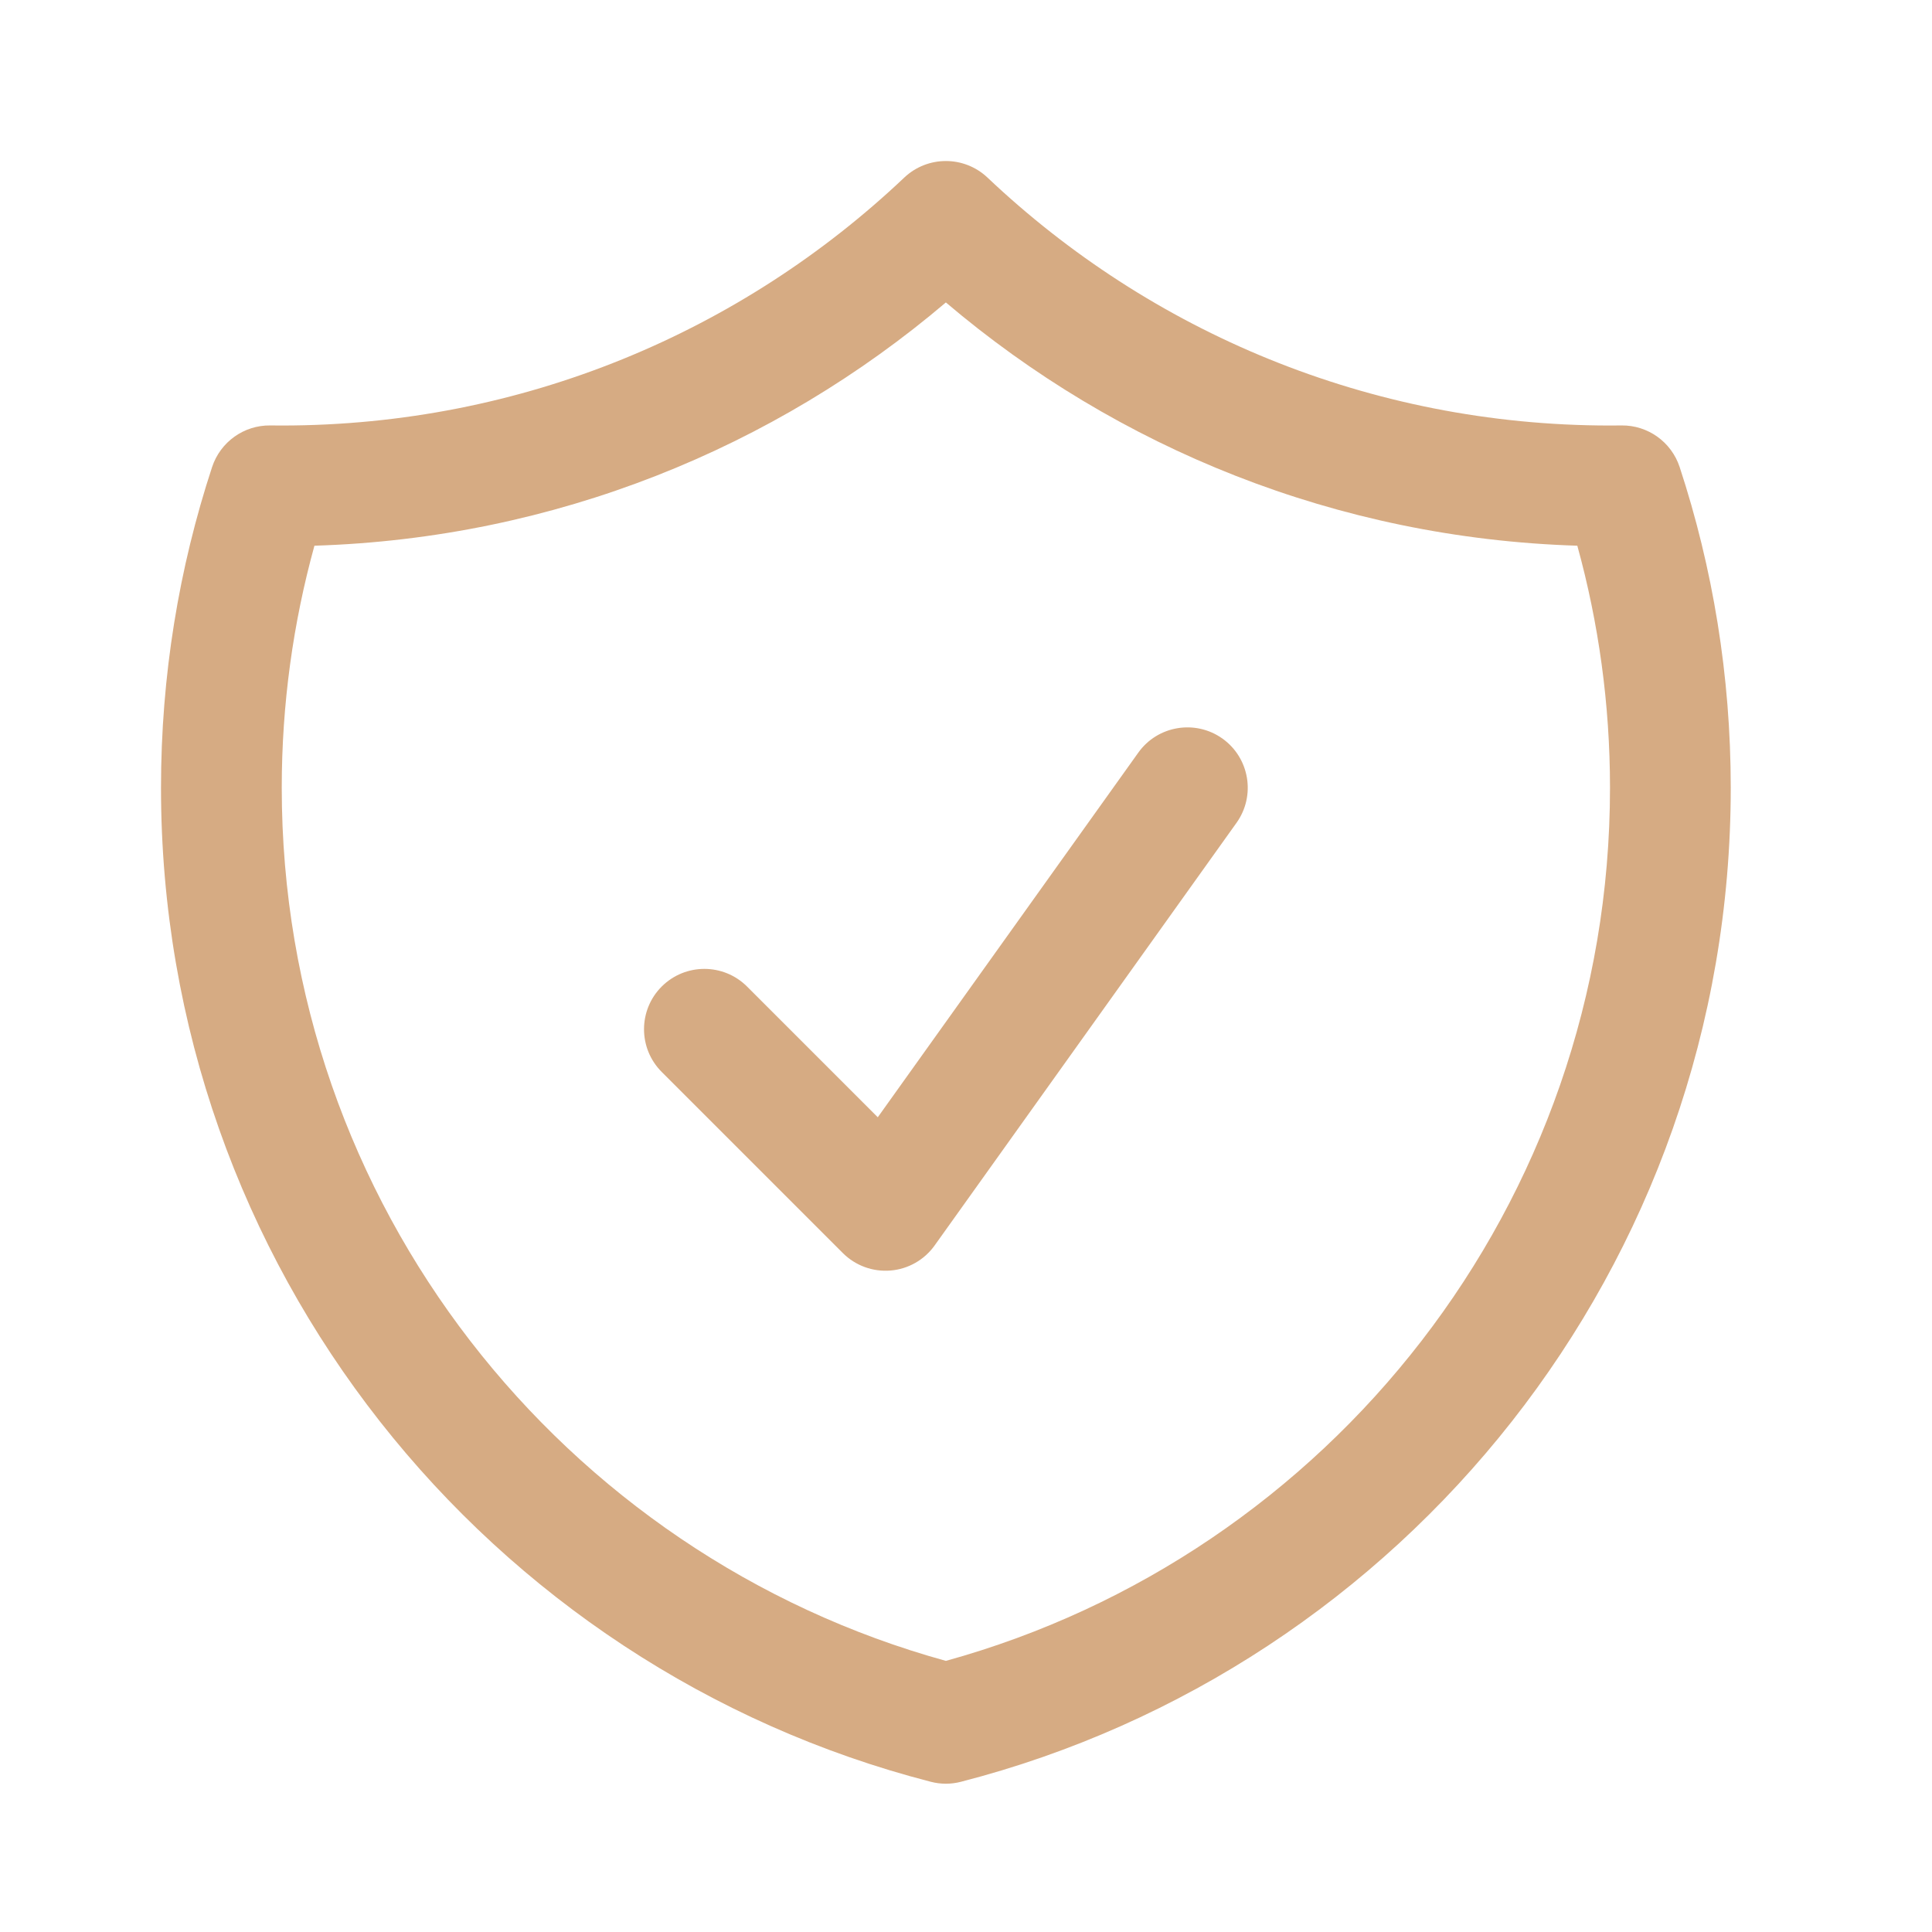 <?xml version="1.0" encoding="UTF-8"?> <svg xmlns="http://www.w3.org/2000/svg" width="24" height="24" viewBox="0 0 24 24" fill="none"> <path fill-rule="evenodd" clip-rule="evenodd" d="M11.234 2.205C11.524 1.932 11.976 1.932 12.266 2.205C14.283 4.115 17.004 5.286 20 5.286C20.048 5.286 20.095 5.285 20.143 5.285C20.47 5.281 20.762 5.49 20.865 5.801C21.277 7.055 21.5 8.395 21.5 9.786C21.5 15.728 17.436 20.719 11.937 22.134C11.814 22.166 11.686 22.166 11.563 22.134C6.064 20.719 2 15.728 2 9.786C2 8.395 2.223 7.055 2.635 5.801C2.738 5.49 3.03 5.281 3.357 5.285C3.405 5.285 3.452 5.286 3.5 5.286C6.496 5.286 9.218 4.115 11.234 2.205ZM3.906 6.779C3.642 7.736 3.5 8.744 3.5 9.786C3.5 14.959 6.993 19.319 11.75 20.632C16.507 19.319 20 14.959 20 9.786C20 8.744 19.858 7.736 19.594 6.779C16.607 6.686 13.877 5.564 11.75 3.757C9.623 5.564 6.893 6.686 3.906 6.779ZM15.186 9.175C15.523 9.416 15.601 9.885 15.36 10.222L11.61 15.472C11.482 15.651 11.282 15.765 11.062 15.783C10.842 15.801 10.626 15.722 10.47 15.566L8.22 13.316C7.927 13.023 7.927 12.548 8.22 12.255C8.513 11.963 8.987 11.963 9.28 12.255L10.904 13.879L14.14 9.35C14.38 9.013 14.849 8.935 15.186 9.175Z" fill="#D6AB83"></path> </svg> 